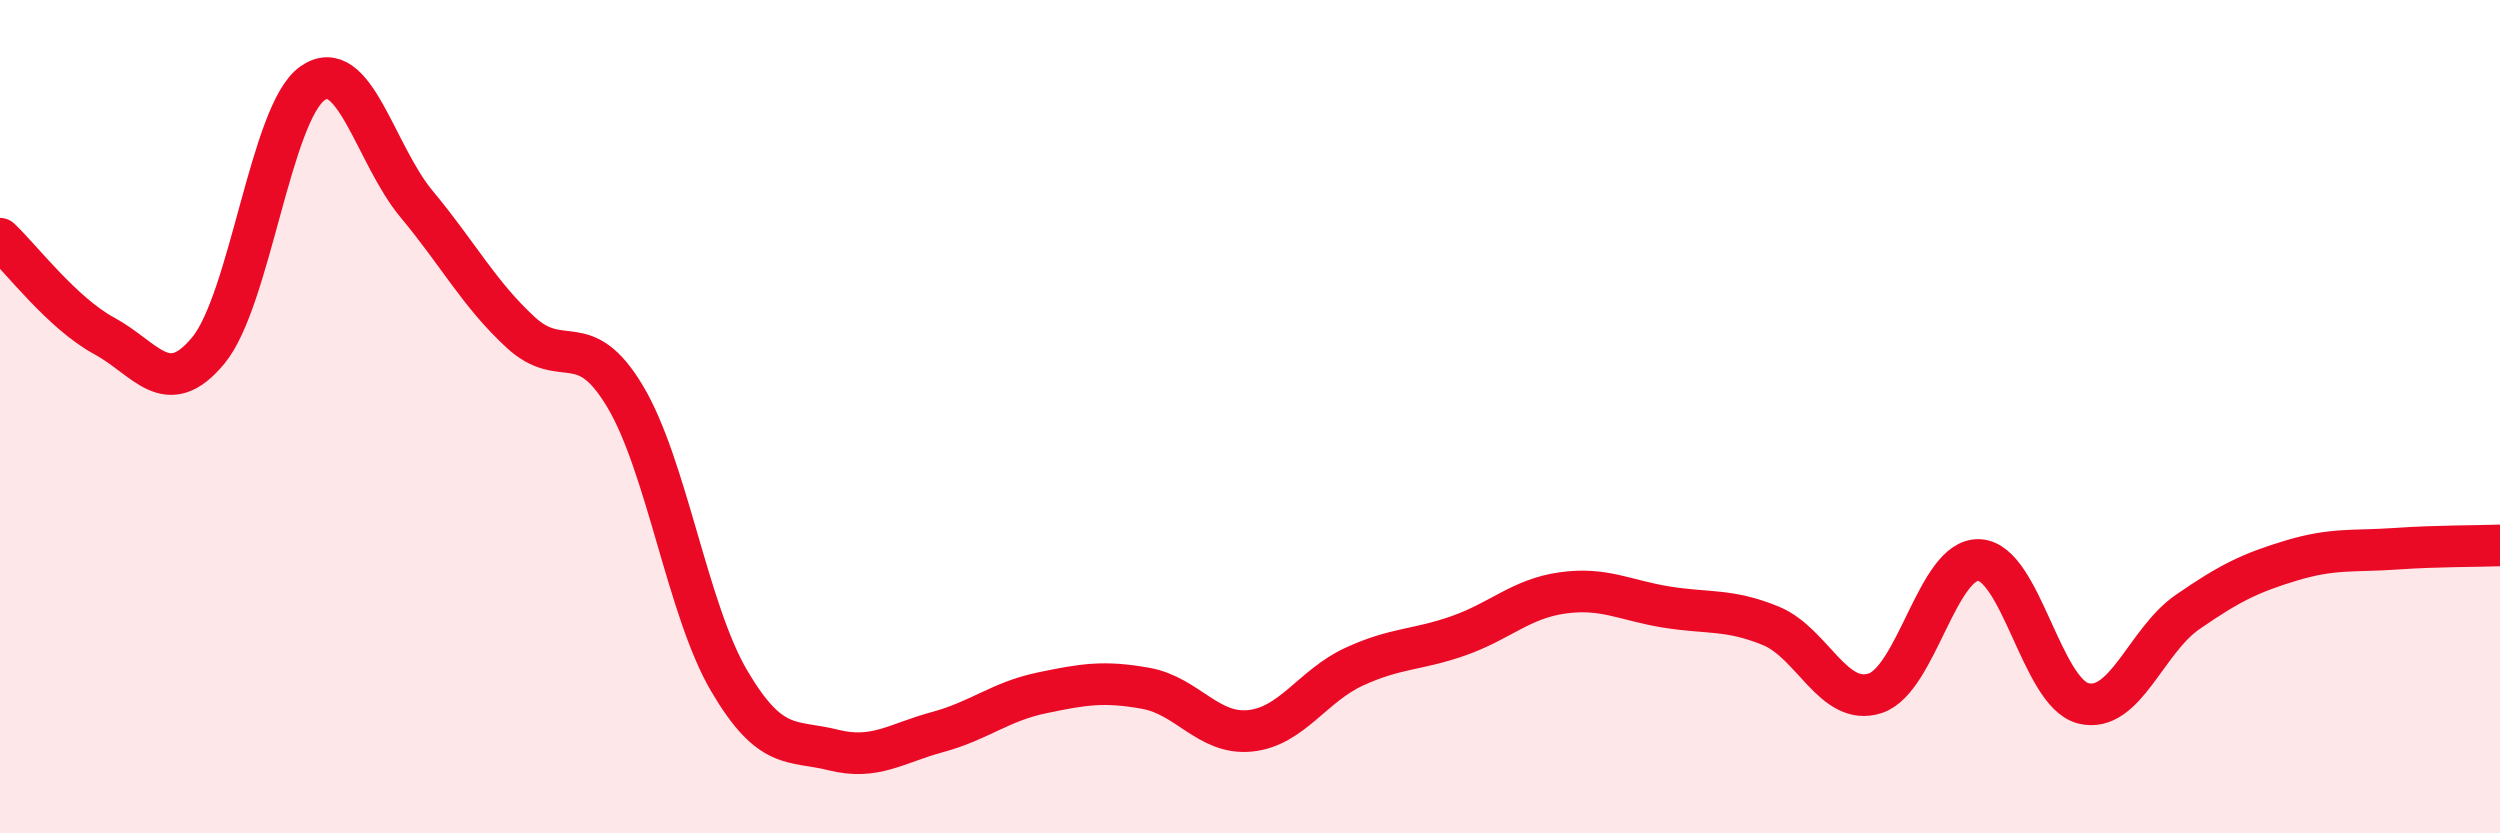
    <svg width="60" height="20" viewBox="0 0 60 20" xmlns="http://www.w3.org/2000/svg">
      <path
        d="M 0,5.73 C 0.5,6.2 1.5,7.52 2.5,8.06 C 3.5,8.6 4,9.62 5,8.41 C 6,7.2 6.5,2.7 7.5,2 C 8.5,1.3 9,3.7 10,4.9 C 11,6.1 11.5,7.06 12.5,7.98 C 13.5,8.9 14,7.84 15,9.51 C 16,11.18 16.5,14.64 17.5,16.34 C 18.5,18.04 19,17.75 20,18 C 21,18.25 21.5,17.84 22.5,17.57 C 23.5,17.3 24,16.84 25,16.63 C 26,16.42 26.5,16.34 27.5,16.52 C 28.5,16.7 29,17.64 30,17.54 C 31,17.44 31.5,16.46 32.5,16 C 33.5,15.54 34,15.61 35,15.26 C 36,14.91 36.5,14.37 37.5,14.23 C 38.5,14.09 39,14.41 40,14.57 C 41,14.73 41.5,14.61 42.5,15.02 C 43.5,15.43 44,16.96 45,16.64 C 46,16.32 46.5,13.39 47.5,13.44 C 48.5,13.49 49,16.63 50,16.88 C 51,17.13 51.5,15.38 52.5,14.69 C 53.5,14 54,13.75 55,13.45 C 56,13.15 56.5,13.24 57.5,13.17 C 58.5,13.1 59.5,13.11 60,13.09L60 20L0 20Z"
        fill="#EB0A25"
        opacity="0.1"
        stroke-linecap="round"
        stroke-linejoin="round"
      />
      <path
        d="M 0,5.73 C 0.5,6.2 1.5,7.52 2.5,8.06 C 3.5,8.6 4,9.62 5,8.41 C 6,7.2 6.5,2.7 7.5,2 C 8.5,1.3 9,3.7 10,4.9 C 11,6.1 11.5,7.06 12.5,7.98 C 13.5,8.9 14,7.84 15,9.51 C 16,11.18 16.5,14.64 17.5,16.34 C 18.5,18.04 19,17.75 20,18 C 21,18.25 21.5,17.84 22.5,17.57 C 23.5,17.3 24,16.84 25,16.63 C 26,16.42 26.5,16.34 27.5,16.52 C 28.5,16.7 29,17.64 30,17.54 C 31,17.44 31.5,16.46 32.5,16 C 33.5,15.54 34,15.61 35,15.26 C 36,14.91 36.5,14.37 37.5,14.23 C 38.5,14.09 39,14.41 40,14.57 C 41,14.73 41.5,14.61 42.5,15.02 C 43.5,15.43 44,16.96 45,16.64 C 46,16.32 46.5,13.39 47.5,13.44 C 48.5,13.49 49,16.63 50,16.88 C 51,17.13 51.5,15.38 52.5,14.69 C 53.5,14 54,13.75 55,13.45 C 56,13.15 56.5,13.24 57.5,13.17 C 58.5,13.1 59.5,13.11 60,13.09"
        stroke="#EB0A25"
        stroke-width="1"
        fill="none"
        stroke-linecap="round"
        stroke-linejoin="round"
      />
    </svg>
  